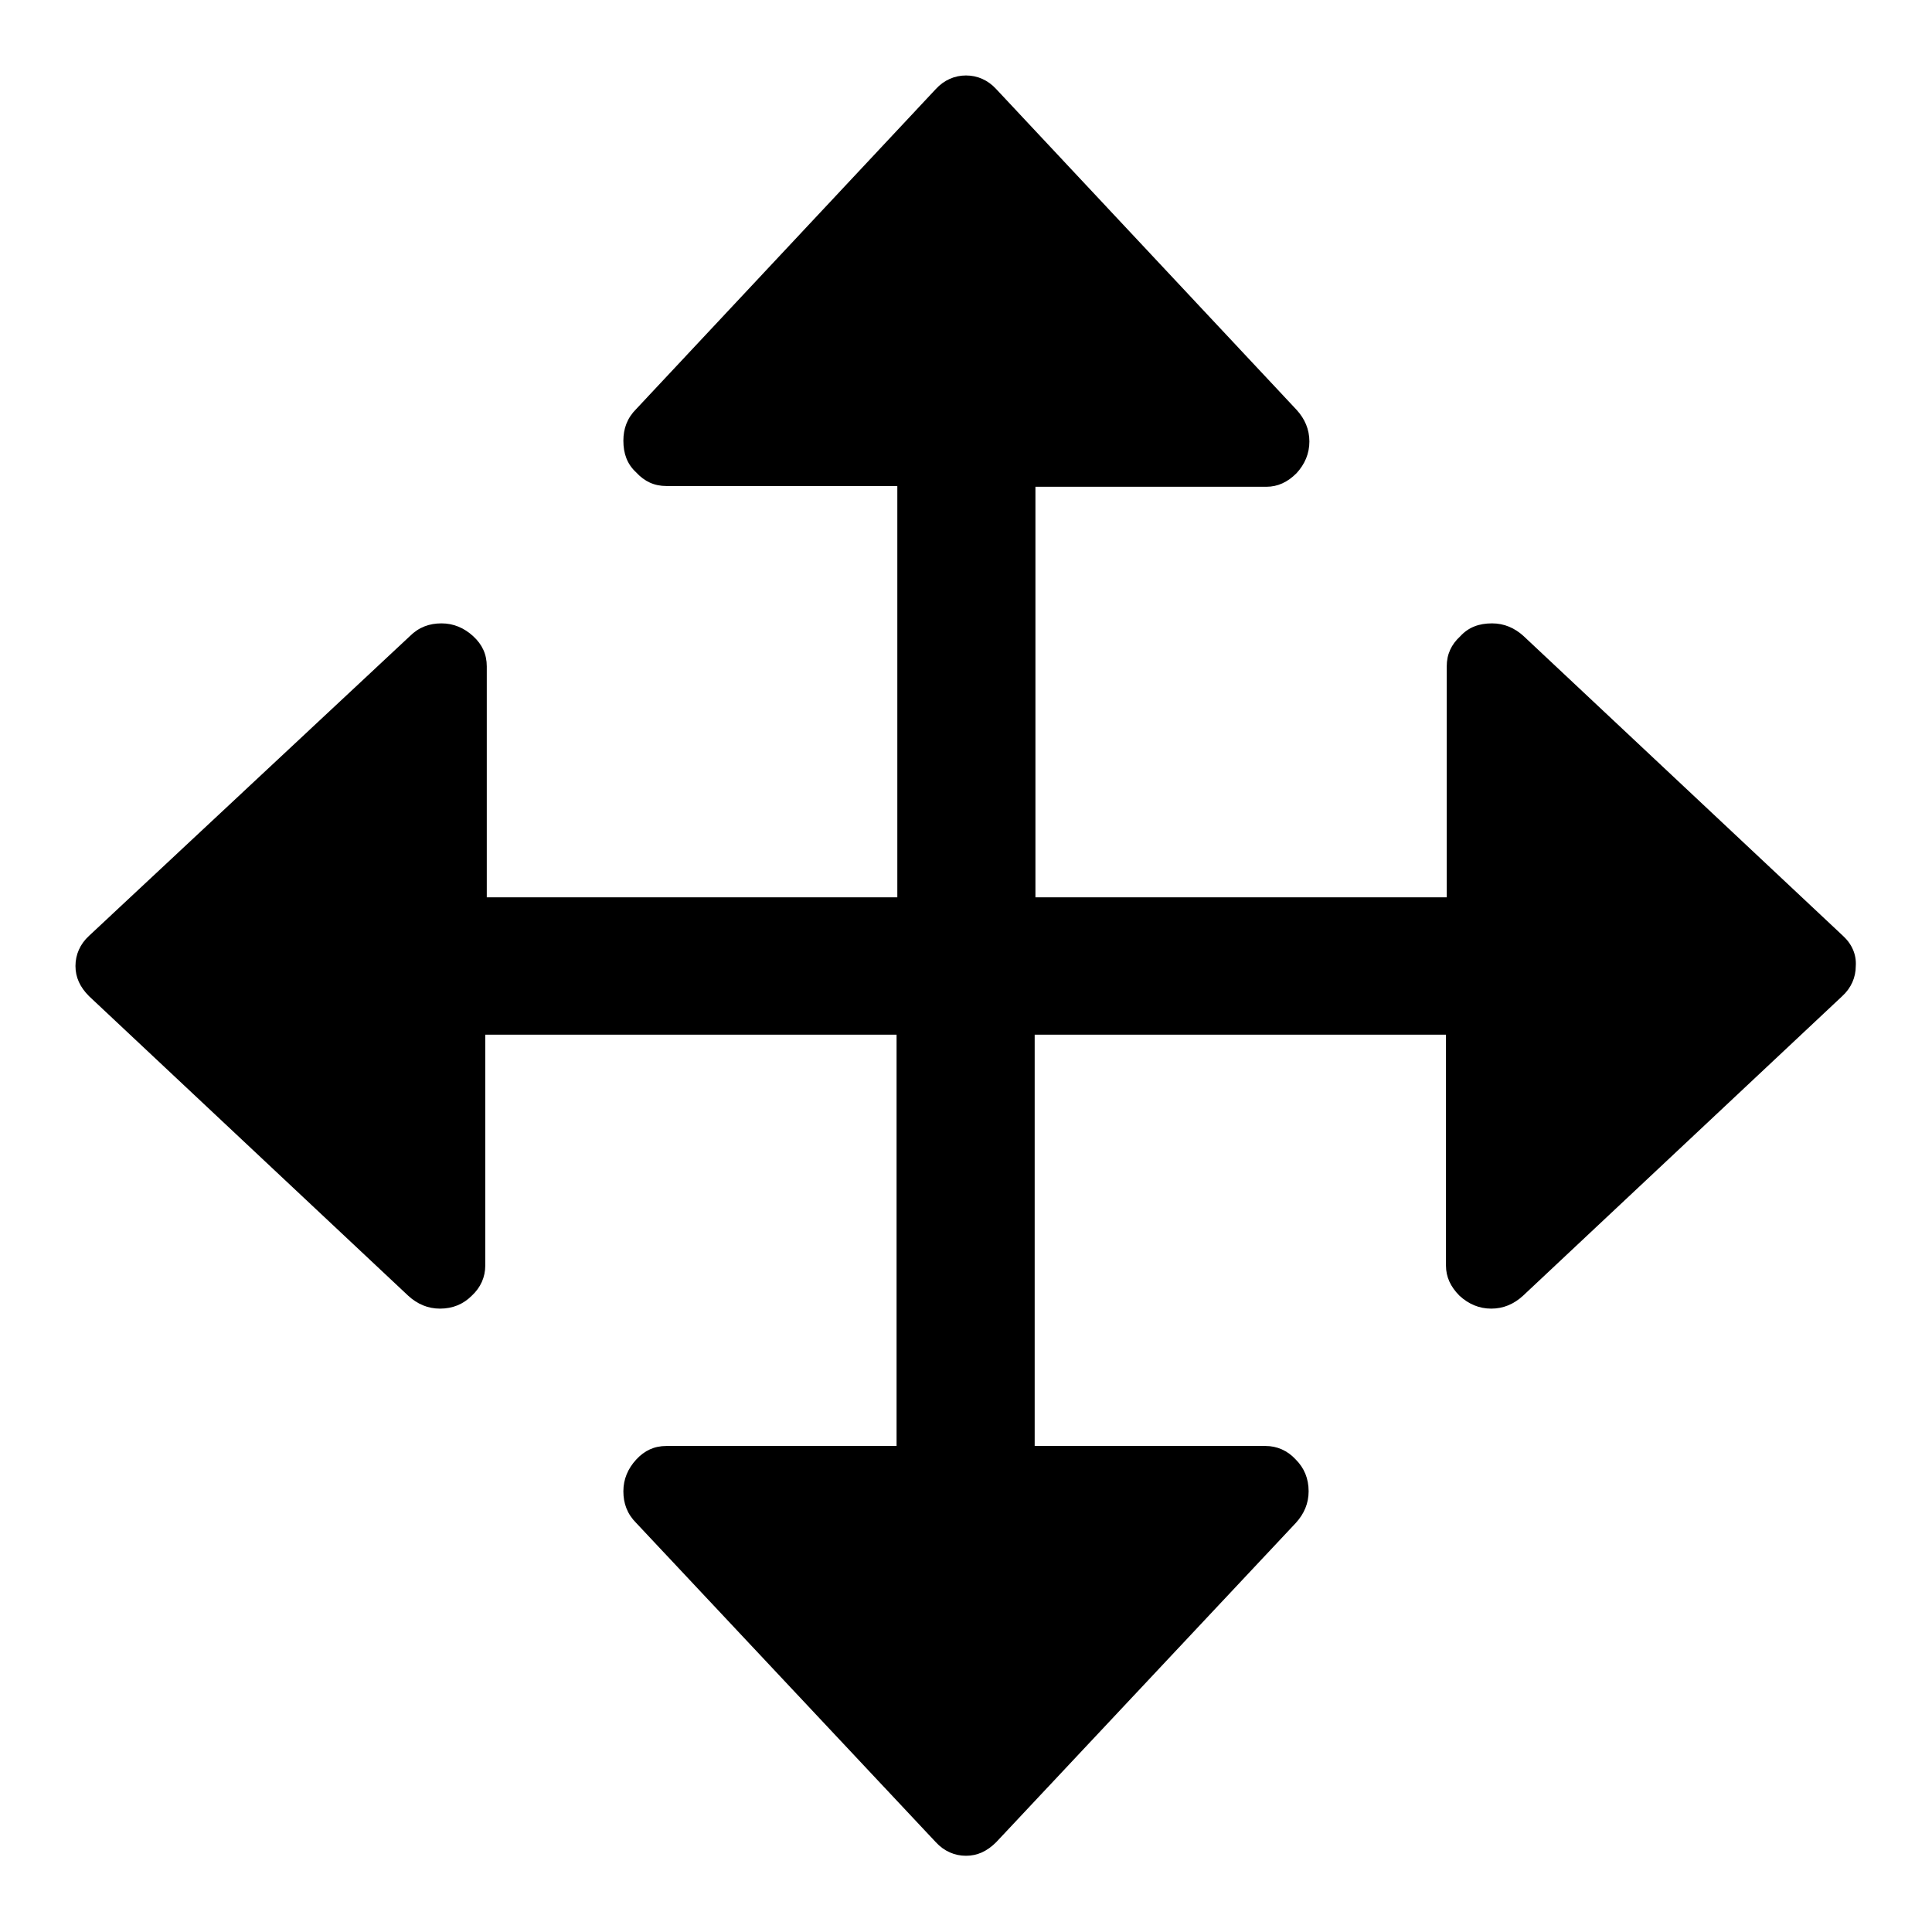 <?xml version="1.0" encoding="utf-8"?>
<!-- Svg Vector Icons : http://www.onlinewebfonts.com/icon -->
<!DOCTYPE svg PUBLIC "-//W3C//DTD SVG 1.1//EN" "http://www.w3.org/Graphics/SVG/1.1/DTD/svg11.dtd">
<svg version="1.1" xmlns="http://www.w3.org/2000/svg" xmlns:xlink="http://www.w3.org/1999/xlink" x="0px" y="0px" viewBox="0 0 256 256" enable-background="new 0 0 256 256" xml:space="preserve">
<g> <path fill="#000000" d="M244.2,124l-42.3-39.7c-1.2-1.1-2.6-1.7-4.2-1.7c-1.7,0-3.1,0.5-4.2,1.7c-1.2,1.1-1.8,2.4-1.8,4v30.6h-54.5 V64.5h30.6c1.5,0,2.8-0.6,4-1.8c1.1-1.2,1.7-2.6,1.7-4.2c0-1.6-0.6-3-1.7-4.2L132,11.8c-1.1-1.2-2.5-1.8-4-1.8 c-1.5,0-2.9,0.6-4,1.8L84.3,54.2c-1.2,1.2-1.7,2.6-1.7,4.2c0,1.7,0.5,3.1,1.7,4.2c1.1,1.2,2.4,1.8,4,1.8h30.6v54.5H64.5V88.3 c0-1.6-0.6-2.9-1.8-4c-1.2-1.1-2.6-1.7-4.2-1.7c-1.6,0-3,0.5-4.2,1.7L11.8,124c-1.2,1.1-1.8,2.5-1.8,4c0,1.5,0.6,2.8,1.8,4 l42.3,39.7c1.2,1.1,2.6,1.7,4.2,1.7c1.7,0,3.1-0.6,4.2-1.7c1.2-1.1,1.8-2.5,1.8-4v-30.6h54.5v54.5H88.3c-1.6,0-2.9,0.6-4,1.8 c-1.1,1.2-1.7,2.6-1.7,4.2c0,1.6,0.5,3,1.7,4.2l39.7,42.3c1.1,1.2,2.5,1.8,4,1.8c1.5,0,2.8-0.6,4-1.8l39.7-42.3 c1.1-1.2,1.7-2.6,1.7-4.2c0-1.7-0.6-3.1-1.7-4.2c-1.1-1.2-2.5-1.8-4-1.8h-30.6v-54.5h54.5v30.6c0,1.5,0.6,2.8,1.8,4 c1.2,1.1,2.6,1.7,4.2,1.7c1.6,0,3-0.6,4.2-1.7l42.3-39.7c1.2-1.1,1.8-2.5,1.8-4C246,126.5,245.4,125.1,244.2,124z"/></g>
</svg>